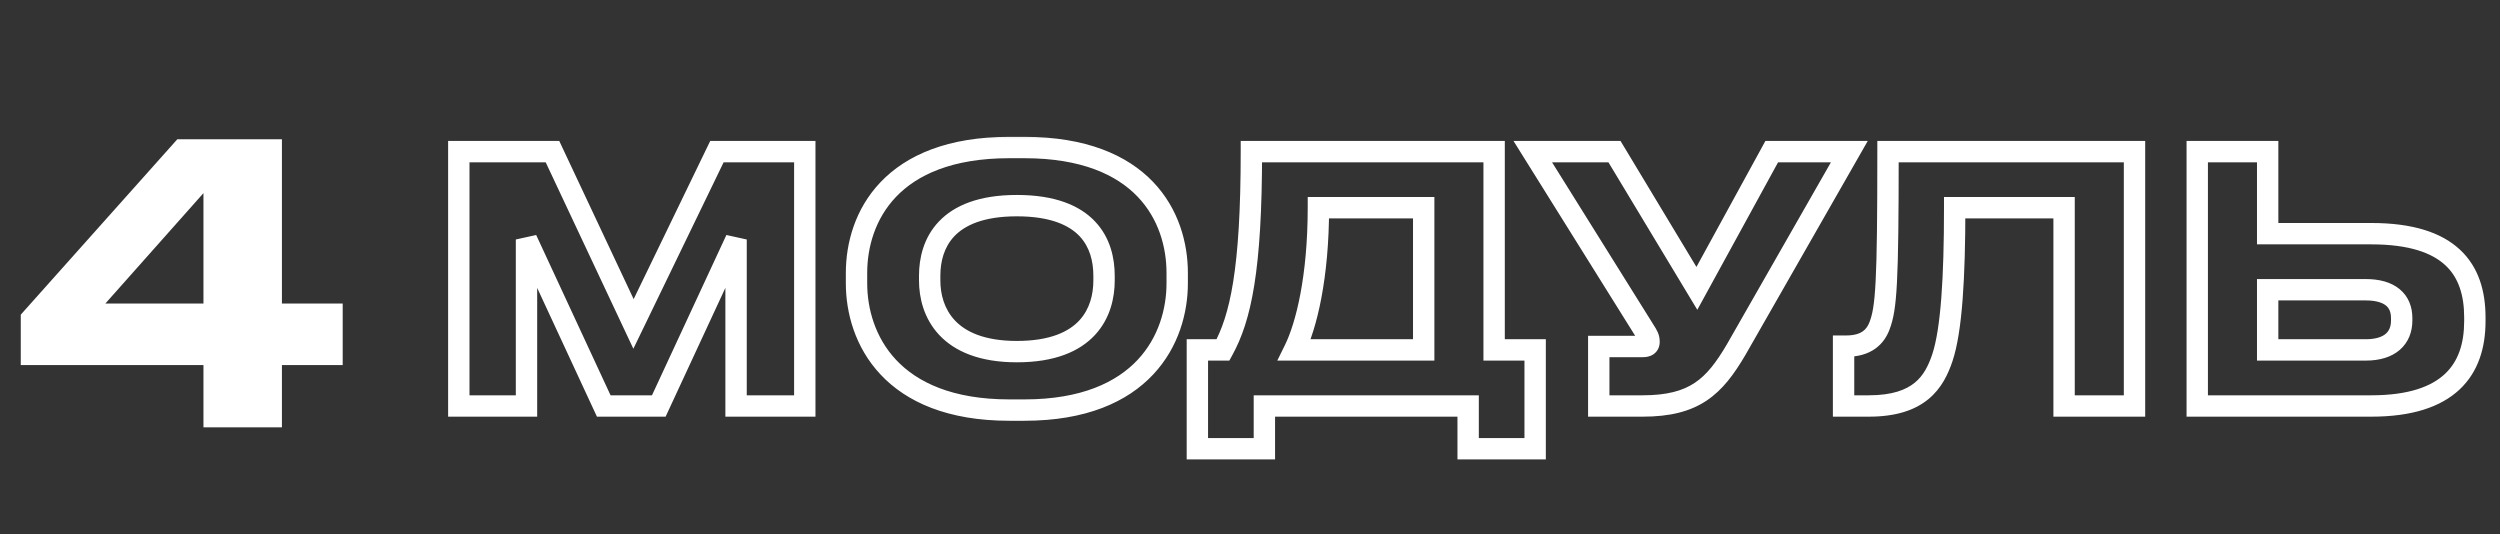 <?xml version="1.0" encoding="UTF-8"?> <svg xmlns="http://www.w3.org/2000/svg" width="117" height="25" viewBox="0 0 117 25" fill="none"><rect x="0" y="0" width="117" height="25" fill="#333333" stroke="none"/><path d="M0.972 17.084V14.726L8.298 6.518H13.194V14.204H16.038V17.084H13.194V20H9.522V17.084H0.972ZM9.522 14.204V9.038L4.932 14.204H9.522Z" fill="white"></path><mask id="path-2-outside-1_1953_211" maskUnits="userSpaceOnUse" x="20" y="6" width="97" height="16" fill="black"><rect fill="white" x="20" y="6" width="97" height="16"></rect><path d="M21.472 19V7.096H25.856L29.648 15.16L33.552 7.096H37.664V19H34.448V11.208L30.832 19H28.256L24.64 11.208V19H21.472ZM47.237 6.904H47.941C53.509 6.904 55.093 10.168 55.093 12.776V13.256C55.093 15.816 53.509 19.192 47.941 19.192H47.237C41.669 19.192 40.085 15.816 40.085 13.256V12.776C40.085 10.184 41.669 6.904 47.237 6.904ZM51.669 13.128V12.904C51.669 11.432 50.949 9.624 47.589 9.624C44.261 9.624 43.509 11.432 43.509 12.904V13.128C43.509 14.568 44.309 16.456 47.589 16.456C50.933 16.456 51.669 14.568 51.669 13.128ZM56.037 16.376H57.237C58.053 14.888 58.565 12.664 58.565 7.096H69.925V16.376H71.845V21H68.709V19H59.173V21H56.037V16.376ZM60.581 16.376H66.629V9.72H61.701C61.701 12.968 61.141 15.24 60.581 16.376ZM86.55 7.096L81.254 16.36C80.23 18.104 79.302 19 76.87 19H74.822V16.216H76.886C77.078 16.216 77.174 16.152 77.174 16.008V15.992C77.174 15.816 77.126 15.72 76.95 15.448L71.734 7.096H75.558L79.414 13.496L82.918 7.096H86.55ZM96.599 19V9.72H91.479C91.479 12.968 91.335 15.448 90.903 16.744C90.519 17.88 89.831 19 87.463 19H86.279V16.2H86.391C87.367 16.2 87.767 15.752 87.959 15.256C88.279 14.424 88.359 13.288 88.359 7.096H99.895V19H96.599ZM106.127 7.096V10.936H110.975C114.671 10.936 115.823 12.6 115.823 14.856V15.032C115.823 17.288 114.623 19 110.975 19H102.831V7.096H106.127ZM106.127 16.376H110.719C111.855 16.376 112.399 15.816 112.399 15V14.888C112.399 14.072 111.855 13.56 110.719 13.56H106.127V16.376Z"></path></mask><path d="M21.472 19H20.972V19.5H21.472V19ZM21.472 7.096V6.596H20.972V7.096H21.472ZM25.856 7.096L26.308 6.883L26.173 6.596H25.856V7.096ZM29.648 15.16L29.195 15.373L29.641 16.321L30.098 15.378L29.648 15.16ZM33.552 7.096V6.596H33.239L33.102 6.878L33.552 7.096ZM37.664 7.096H38.164V6.596H37.664V7.096ZM37.664 19V19.5H38.164V19H37.664ZM34.448 19H33.948V19.5H34.448V19ZM34.448 11.208H34.948L33.995 10.998L34.448 11.208ZM30.832 19V19.5H31.151L31.285 19.21L30.832 19ZM28.256 19L27.802 19.21L27.937 19.5H28.256V19ZM24.64 11.208L25.093 10.998L24.14 11.208H24.64ZM24.64 19V19.5H25.14V19H24.64ZM21.972 19V7.096H20.972V19H21.972ZM21.472 7.596H25.856V6.596H21.472V7.596ZM25.404 7.309L29.195 15.373L30.101 14.947L26.308 6.883L25.404 7.309ZM30.098 15.378L34.002 7.314L33.102 6.878L29.198 14.942L30.098 15.378ZM33.552 7.596H37.664V6.596H33.552V7.596ZM37.164 7.096V19H38.164V7.096H37.164ZM37.664 18.5H34.448V19.5H37.664V18.5ZM34.948 19V11.208H33.948V19H34.948ZM33.995 10.998L30.378 18.79L31.285 19.21L34.901 11.418L33.995 10.998ZM30.832 18.5H28.256V19.5H30.832V18.5ZM28.709 18.79L25.093 10.998L24.186 11.418L27.802 19.21L28.709 18.79ZM24.14 11.208V19H25.14V11.208H24.14ZM24.64 18.5H21.472V19.5H24.64V18.5ZM47.237 7.404H47.941V6.404H47.237V7.404ZM47.941 7.404C50.624 7.404 52.268 8.188 53.243 9.208C54.225 10.235 54.593 11.567 54.593 12.776H55.593C55.593 11.377 55.168 9.773 53.966 8.516C52.757 7.252 50.825 6.404 47.941 6.404V7.404ZM54.593 12.776V13.256H55.593V12.776H54.593ZM54.593 13.256C54.593 14.44 54.226 15.791 53.24 16.842C52.263 17.883 50.619 18.692 47.941 18.692V19.692C50.83 19.692 52.762 18.813 53.969 17.526C55.168 16.249 55.593 14.632 55.593 13.256H54.593ZM47.941 18.692H47.237V19.692H47.941V18.692ZM47.237 18.692C44.558 18.692 42.914 17.883 41.937 16.842C40.952 15.791 40.585 14.44 40.585 13.256H39.585C39.585 14.632 40.01 16.249 41.208 17.526C42.415 18.813 44.347 19.692 47.237 19.692V18.692ZM40.585 13.256V12.776H39.585V13.256H40.585ZM40.585 12.776C40.585 11.575 40.952 10.243 41.934 9.213C42.91 8.191 44.553 7.404 47.237 7.404V6.404C44.352 6.404 42.419 7.257 41.211 8.523C40.01 9.781 39.585 11.385 39.585 12.776H40.585ZM52.169 13.128V12.904H51.169V13.128H52.169ZM52.169 12.904C52.169 12.095 51.971 11.131 51.252 10.369C50.528 9.601 49.356 9.124 47.589 9.124V10.124C49.181 10.124 50.049 10.551 50.525 11.055C51.006 11.565 51.169 12.241 51.169 12.904H52.169ZM47.589 9.124C45.836 9.124 44.665 9.602 43.938 10.368C43.216 11.128 43.009 12.091 43.009 12.904H44.009C44.009 12.245 44.177 11.568 44.663 11.056C45.144 10.55 46.013 10.124 47.589 10.124V9.124ZM43.009 12.904V13.128H44.009V12.904H43.009ZM43.009 13.128C43.009 13.933 43.232 14.902 43.953 15.674C44.683 16.453 45.851 16.956 47.589 16.956V15.956C46.046 15.956 45.174 15.515 44.684 14.99C44.185 14.458 44.009 13.763 44.009 13.128H43.009ZM47.589 16.956C49.355 16.956 50.526 16.455 51.25 15.671C51.966 14.896 52.169 13.925 52.169 13.128H51.169C51.169 13.771 51.004 14.464 50.515 14.993C50.035 15.513 49.166 15.956 47.589 15.956V16.956ZM56.037 16.376V15.876H55.537V16.376H56.037ZM57.237 16.376V16.876H57.533L57.675 16.616L57.237 16.376ZM58.565 7.096V6.596H58.065V7.096H58.565ZM69.925 7.096H70.425V6.596H69.925V7.096ZM69.925 16.376H69.425V16.876H69.925V16.376ZM71.845 16.376H72.345V15.876H71.845V16.376ZM71.845 21V21.5H72.345V21H71.845ZM68.709 21H68.209V21.5H68.709V21ZM68.709 19H69.209V18.5H68.709V19ZM59.173 19V18.5H58.673V19H59.173ZM59.173 21V21.5H59.673V21H59.173ZM56.037 21H55.537V21.5H56.037V21ZM60.581 16.376L60.132 16.155L59.777 16.876H60.581V16.376ZM66.629 16.376V16.876H67.129V16.376H66.629ZM66.629 9.72H67.129V9.22H66.629V9.72ZM61.701 9.72V9.22H61.201V9.72H61.701ZM56.037 16.876H57.237V15.876H56.037V16.876ZM57.675 16.616C58.557 15.009 59.065 12.673 59.065 7.096H58.065C58.065 12.655 57.549 14.767 56.798 16.136L57.675 16.616ZM58.565 7.596H69.925V6.596H58.565V7.596ZM69.425 7.096V16.376H70.425V7.096H69.425ZM69.925 16.876H71.845V15.876H69.925V16.876ZM71.345 16.376V21H72.345V16.376H71.345ZM71.845 20.5H68.709V21.5H71.845V20.5ZM69.209 21V19H68.209V21H69.209ZM68.709 18.5H59.173V19.5H68.709V18.5ZM58.673 19V21H59.673V19H58.673ZM59.173 20.5H56.037V21.5H59.173V20.5ZM56.537 21V16.376H55.537V21H56.537ZM60.581 16.876H66.629V15.876H60.581V16.876ZM67.129 16.376V9.72H66.129V16.376H67.129ZM66.629 9.22H61.701V10.22H66.629V9.22ZM61.201 9.72C61.201 12.924 60.647 15.112 60.132 16.155L61.029 16.597C61.635 15.368 62.201 13.012 62.201 9.72H61.201ZM86.55 7.096L86.984 7.344L87.411 6.596H86.55V7.096ZM81.254 16.36L81.685 16.613L81.688 16.608L81.254 16.36ZM74.822 19H74.322V19.5H74.822V19ZM74.822 16.216V15.716H74.322V16.216H74.822ZM76.95 15.448L76.525 15.713L76.53 15.72L76.95 15.448ZM71.734 7.096V6.596H70.832L71.309 7.361L71.734 7.096ZM75.558 7.096L75.986 6.838L75.84 6.596H75.558V7.096ZM79.414 13.496L78.985 13.754L79.434 14.499L79.852 13.736L79.414 13.496ZM82.918 7.096V6.596H82.621L82.479 6.856L82.918 7.096ZM86.115 6.848L80.82 16.112L81.688 16.608L86.984 7.344L86.115 6.848ZM80.823 16.107C80.32 16.963 79.879 17.541 79.313 17.918C78.757 18.288 78.024 18.5 76.87 18.5V19.5C78.148 19.5 79.095 19.264 79.867 18.75C80.628 18.243 81.163 17.501 81.685 16.613L80.823 16.107ZM76.87 18.5H74.822V19.5H76.87V18.5ZM75.322 19V16.216H74.322V19H75.322ZM74.822 16.716H76.886V15.716H74.822V16.716ZM76.886 16.716C77.02 16.716 77.217 16.697 77.391 16.574C77.599 16.426 77.674 16.204 77.674 16.008H76.674C76.674 15.989 76.677 15.946 76.701 15.893C76.727 15.837 76.767 15.79 76.813 15.758C76.855 15.728 76.889 15.719 76.9 15.716C76.91 15.714 76.908 15.716 76.886 15.716V16.716ZM77.674 16.008V15.992H76.674V16.008H77.674ZM77.674 15.992C77.674 15.845 77.651 15.71 77.588 15.56C77.534 15.435 77.454 15.308 77.369 15.176L76.53 15.72C76.621 15.86 76.653 15.917 76.668 15.952C76.67 15.958 76.671 15.961 76.672 15.963C76.672 15.964 76.672 15.964 76.672 15.965C76.672 15.965 76.673 15.967 76.673 15.97C76.673 15.975 76.674 15.981 76.674 15.992H77.674ZM77.374 15.183L72.158 6.831L71.309 7.361L76.525 15.713L77.374 15.183ZM71.734 7.596H75.558V6.596H71.734V7.596ZM75.129 7.354L78.985 13.754L79.842 13.238L75.986 6.838L75.129 7.354ZM79.852 13.736L83.356 7.336L82.479 6.856L78.975 13.256L79.852 13.736ZM82.918 7.596H86.55V6.596H82.918V7.596ZM96.599 19H96.099V19.5H96.599V19ZM96.599 9.72H97.099V9.22H96.599V9.72ZM91.479 9.72V9.22H90.979V9.72H91.479ZM90.903 16.744L91.376 16.904L91.377 16.902L90.903 16.744ZM86.279 19H85.779V19.5H86.279V19ZM86.279 16.2V15.7H85.779V16.2H86.279ZM87.959 15.256L88.425 15.437L88.425 15.435L87.959 15.256ZM88.359 7.096V6.596H87.859V7.096H88.359ZM99.895 7.096H100.395V6.596H99.895V7.096ZM99.895 19V19.5H100.395V19H99.895ZM97.099 19V9.72H96.099V19H97.099ZM96.599 9.22H91.479V10.22H96.599V9.22ZM90.979 9.72C90.979 11.338 90.943 12.756 90.854 13.926C90.765 15.105 90.624 15.998 90.428 16.586L91.377 16.902C91.613 16.194 91.761 15.199 91.851 14.002C91.943 12.796 91.979 11.35 91.979 9.72H90.979ZM90.429 16.584C90.248 17.118 90.019 17.577 89.61 17.911C89.208 18.24 88.567 18.5 87.463 18.5V19.5C88.726 19.5 89.614 19.2 90.243 18.685C90.867 18.175 91.173 17.506 91.376 16.904L90.429 16.584ZM87.463 18.5H86.279V19.5H87.463V18.5ZM86.779 19V16.2H85.779V19H86.779ZM86.279 16.7H86.391V15.7H86.279V16.7ZM86.391 16.7C86.956 16.7 87.408 16.569 87.757 16.322C88.106 16.076 88.305 15.747 88.425 15.437L87.493 15.075C87.421 15.261 87.323 15.404 87.18 15.506C87.037 15.607 86.801 15.7 86.391 15.7V16.7ZM88.425 15.435C88.614 14.945 88.717 14.39 88.778 13.212C88.839 12.035 88.859 10.19 88.859 7.096H87.859C87.859 10.194 87.839 12.013 87.779 13.16C87.72 14.306 87.624 14.735 87.492 15.076L88.425 15.435ZM88.359 7.596H99.895V6.596H88.359V7.596ZM99.395 7.096V19H100.395V7.096H99.395ZM99.895 18.5H96.599V19.5H99.895V18.5ZM106.127 7.096H106.627V6.596H106.127V7.096ZM106.127 10.936H105.627V11.436H106.127V10.936ZM102.831 19H102.331V19.5H102.831V19ZM102.831 7.096V6.596H102.331V7.096H102.831ZM106.127 16.376H105.627V16.876H106.127V16.376ZM106.127 13.56V13.06H105.627V13.56H106.127ZM105.627 7.096V10.936H106.627V7.096H105.627ZM106.127 11.436H110.975V10.436H106.127V11.436ZM110.975 11.436C112.759 11.436 113.825 11.839 114.445 12.416C115.057 12.986 115.323 13.809 115.323 14.856H116.323C116.323 13.647 116.014 12.51 115.126 11.684C114.246 10.865 112.888 10.436 110.975 10.436V11.436ZM115.323 14.856V15.032H116.323V14.856H115.323ZM115.323 15.032C115.323 16.075 115.048 16.913 114.425 17.497C113.797 18.088 112.73 18.5 110.975 18.5V19.5C112.869 19.5 114.226 19.056 115.11 18.227C115.999 17.391 116.323 16.245 116.323 15.032H115.323ZM110.975 18.5H102.831V19.5H110.975V18.5ZM103.331 19V7.096H102.331V19H103.331ZM102.831 7.596H106.127V6.596H102.831V7.596ZM106.127 16.876H110.719V15.876H106.127V16.876ZM110.719 16.876C111.364 16.876 111.916 16.717 112.314 16.371C112.72 16.017 112.899 15.524 112.899 15H111.899C111.899 15.292 111.806 15.487 111.657 15.617C111.499 15.755 111.211 15.876 110.719 15.876V16.876ZM112.899 15V14.888H111.899V15H112.899ZM112.899 14.888C112.899 14.362 112.719 13.876 112.304 13.533C111.904 13.202 111.354 13.06 110.719 13.06V14.06C111.221 14.06 111.511 14.174 111.667 14.303C111.808 14.42 111.899 14.598 111.899 14.888H112.899ZM110.719 13.06H106.127V14.06H110.719V13.06ZM105.627 13.56V16.376H106.627V13.56H105.627Z" fill="white" mask="url(#path-2-outside-1_1953_211)"></path></svg> 